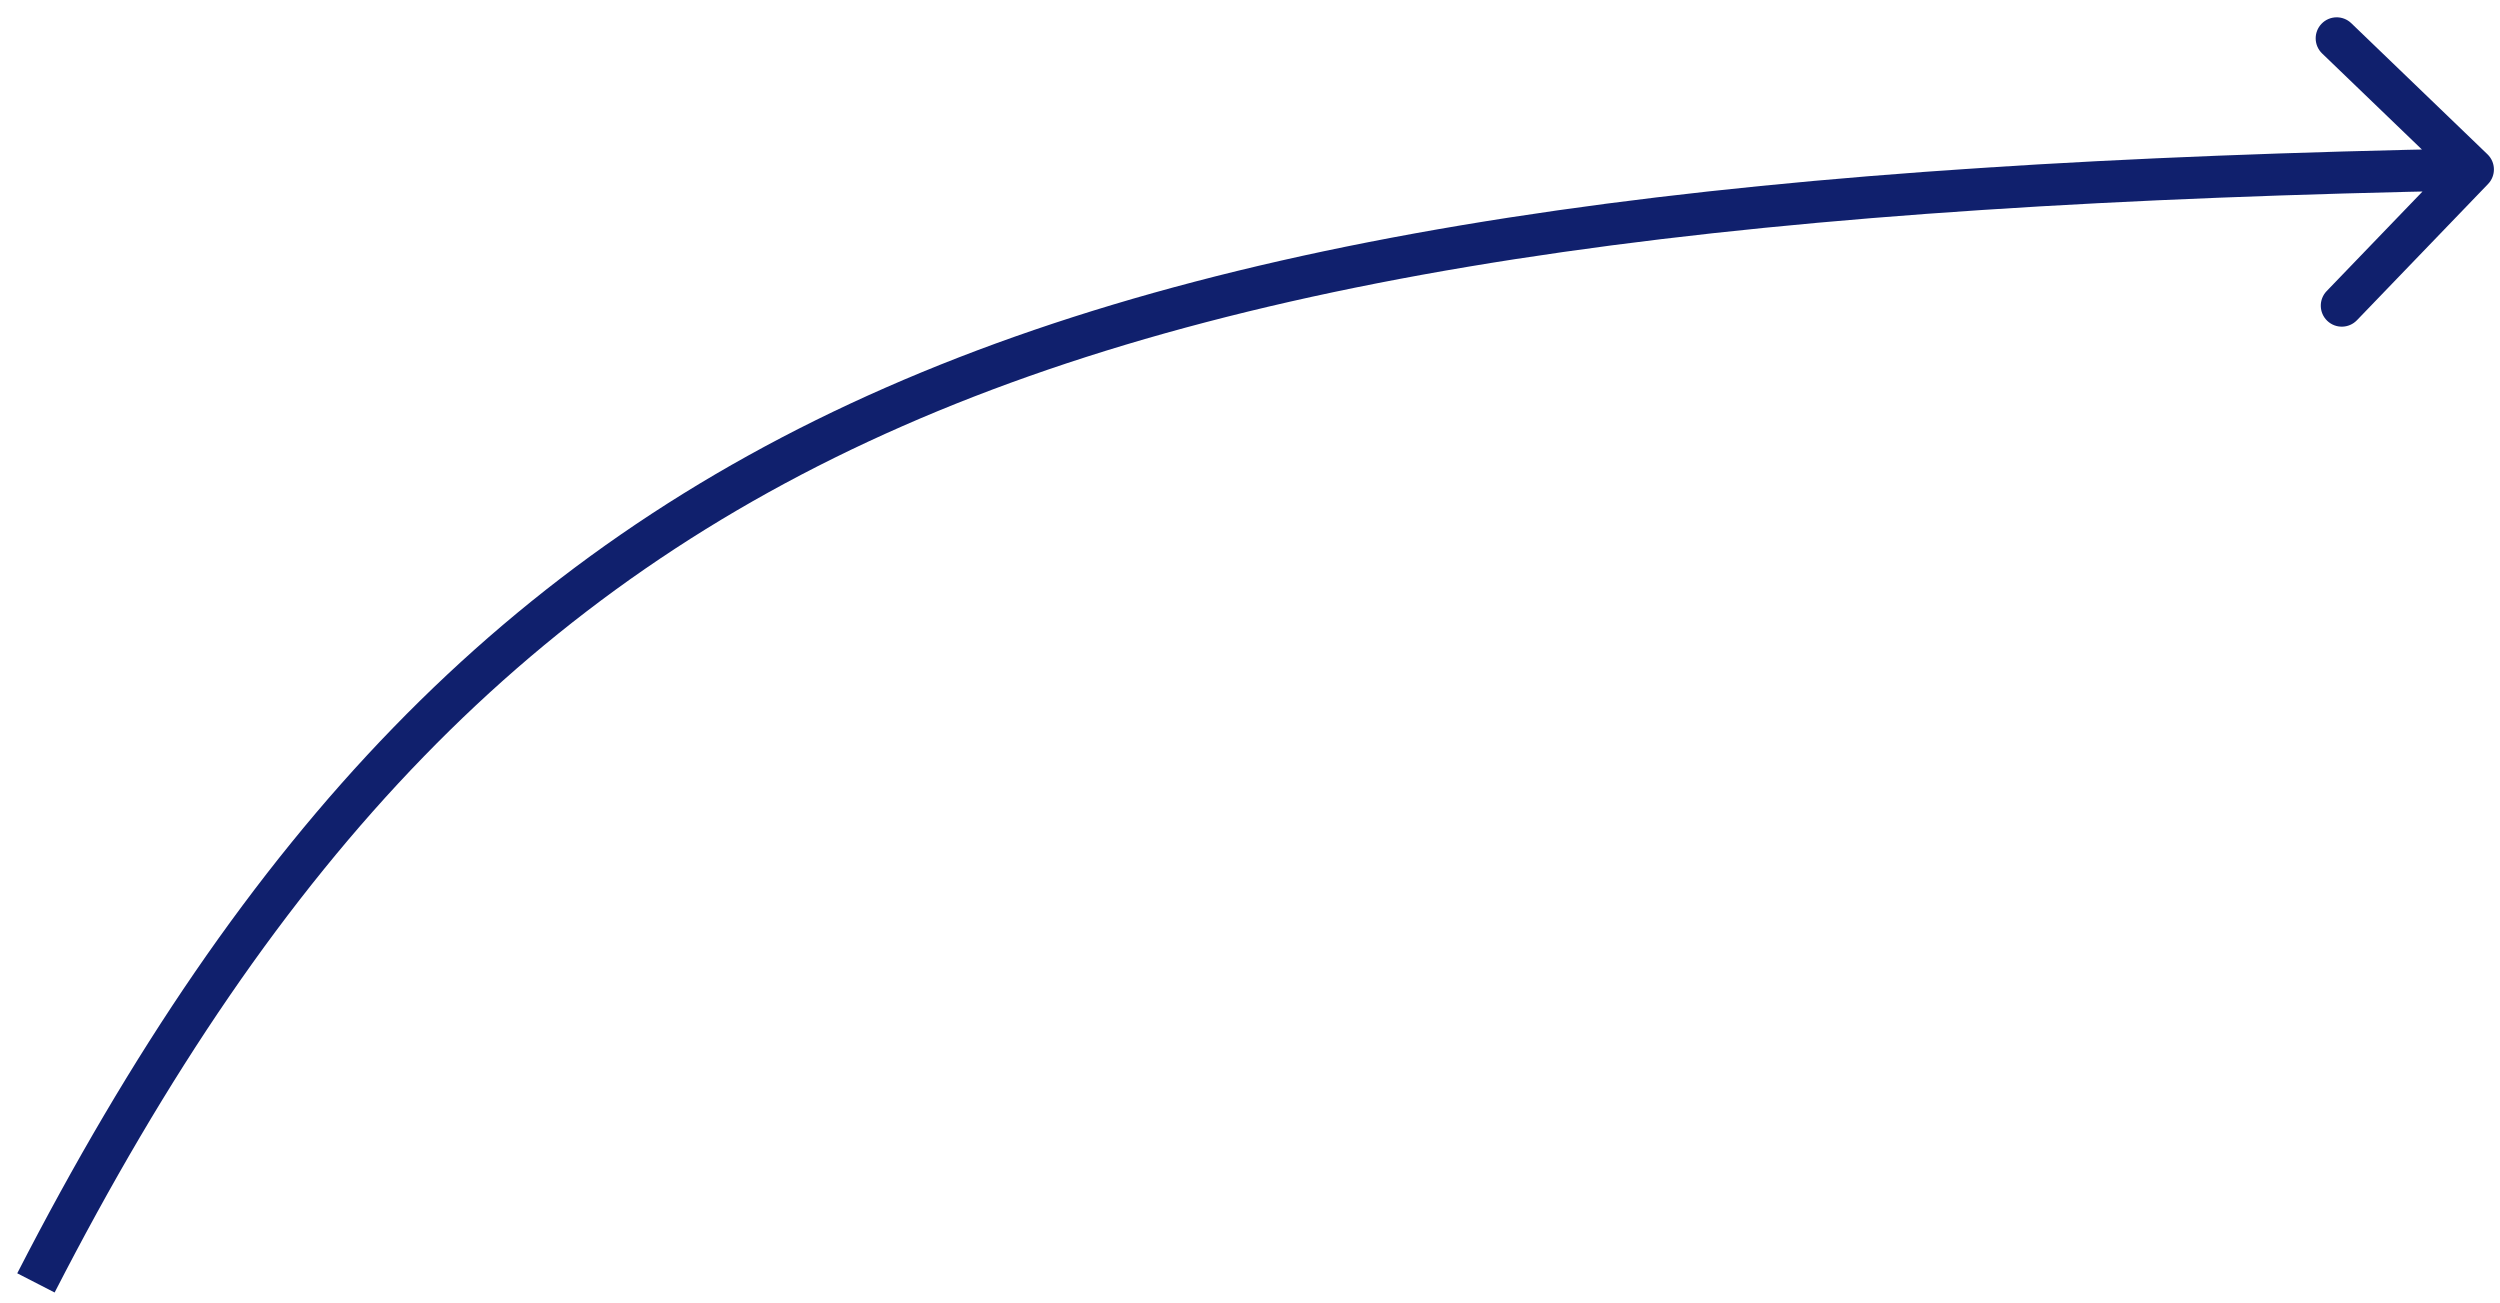 <?xml version="1.0" encoding="UTF-8"?> <svg xmlns="http://www.w3.org/2000/svg" width="119" height="62" viewBox="0 0 119 62" fill="none"><path d="M118.404 7.345C118.802 7.728 118.814 8.361 118.431 8.759L112.19 15.243C111.807 15.641 111.174 15.653 110.776 15.27C110.378 14.887 110.366 14.254 110.749 13.856L116.297 8.093L110.533 2.545C110.135 2.162 110.123 1.529 110.506 1.131C110.889 0.733 111.522 0.721 111.92 1.104L118.404 7.345ZM0.821 60.609C11.634 39.558 23.979 26.43 42.159 18.45C60.269 10.501 84.075 7.707 117.692 7.066L117.73 9.065C84.136 9.706 60.681 12.505 42.963 20.282C25.314 28.028 13.265 40.759 2.6 61.523L0.821 60.609Z" fill="#10206D"></path></svg> 